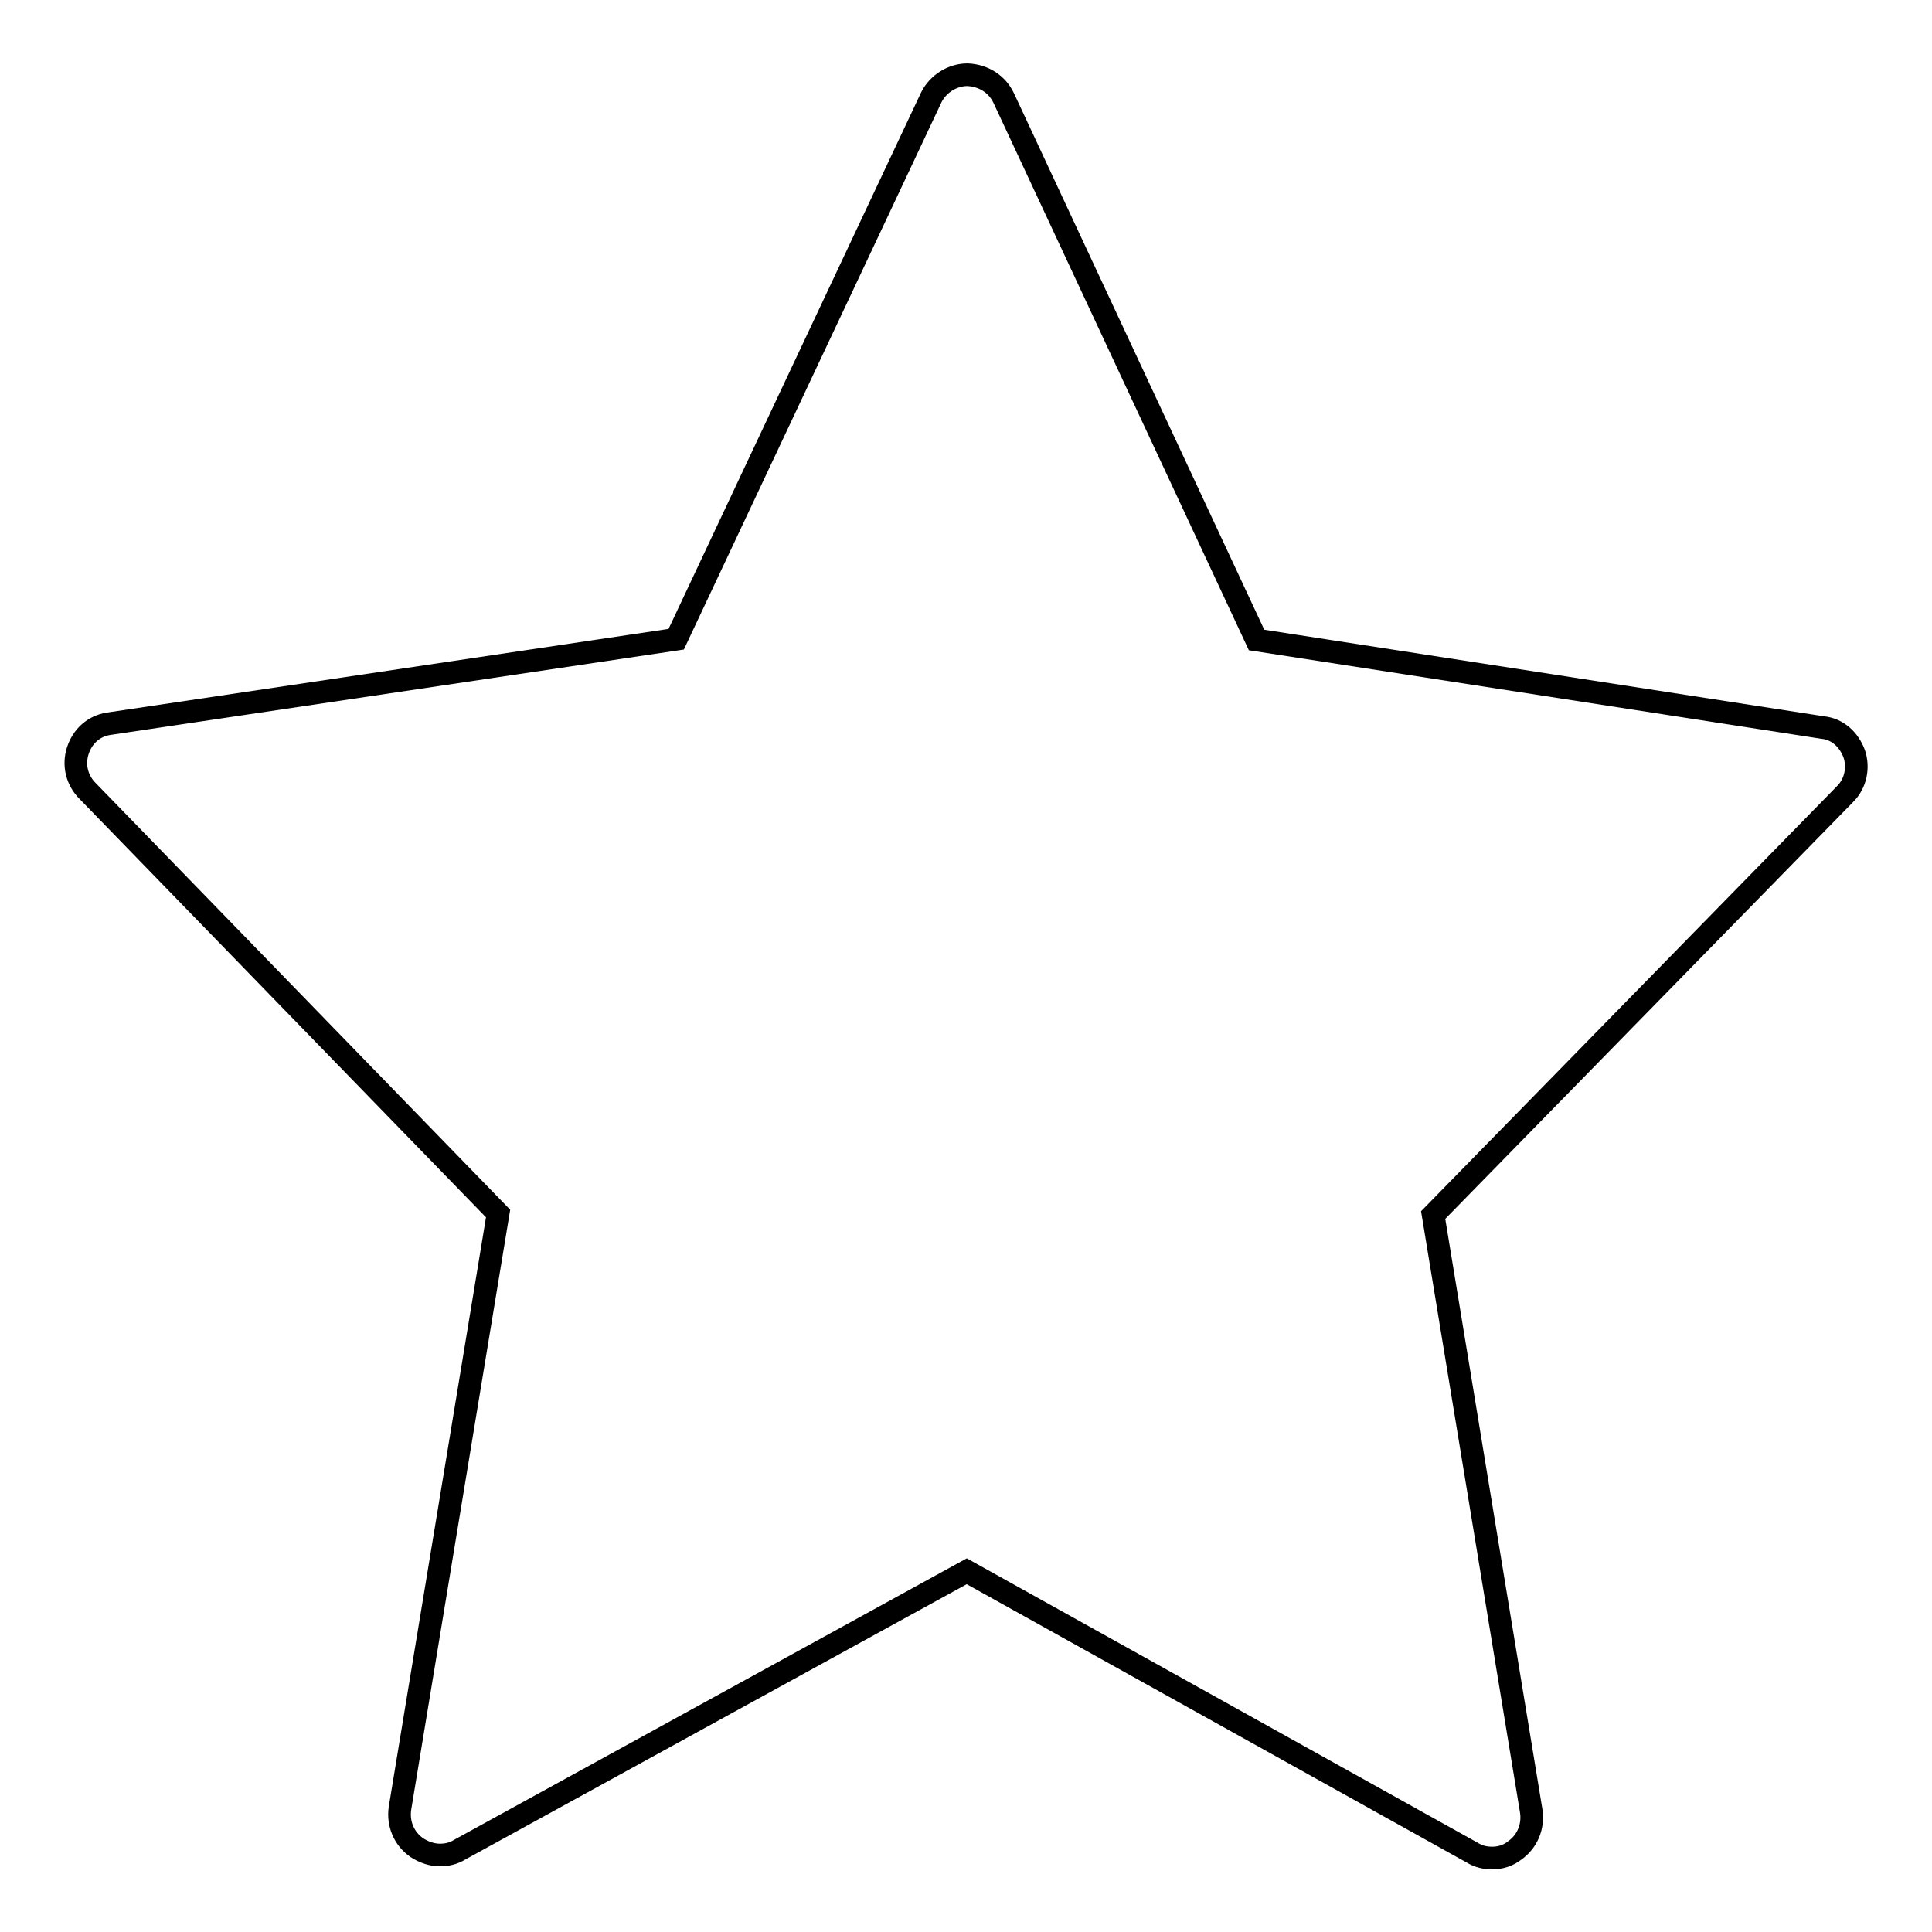<?xml version="1.0" encoding="utf-8"?>
<!-- Svg Vector Icons : http://www.onlinewebfonts.com/icon -->
<!DOCTYPE svg PUBLIC "-//W3C//DTD SVG 1.1//EN" "http://www.w3.org/Graphics/SVG/1.1/DTD/svg11.dtd">
<svg version="1.1" xmlns="http://www.w3.org/2000/svg" xmlns:xlink="http://www.w3.org/1999/xlink" x="0px" y="0px" viewBox="0 0 256 256" enable-background="new 0 0 256 256" xml:space="preserve">
<g><g><path stroke-width="3" fill-opacity="0" stroke="#000000"  d="M245.7,99.9c-0.7-1.9-2.2-3.3-4.2-3.5l-75-11.6L133,13c-0.9-1.9-2.7-3-4.8-3.1c-2,0-3.9,1.2-4.8,3L89.6,84.7L14.4,95.9c-2,0.3-3.5,1.7-4.1,3.6c-0.6,1.9-0.1,3.9,1.3,5.3l54.4,56l-13,78.8c-0.3,2,0.5,4,2.2,5.2c0.9,0.6,2,1,3.1,1c0.9,0,1.8-0.2,2.6-0.7l67.2-36.9l67,37.3c0.8,0.5,1.7,0.7,2.6,0.7c1.1,0,2.1-0.3,3-1l0,0c1.7-1.2,2.5-3.2,2.2-5.2L189.9,161l54.6-55.8C245.9,103.8,246.3,101.7,245.7,99.9z"/></g></g>
</svg>